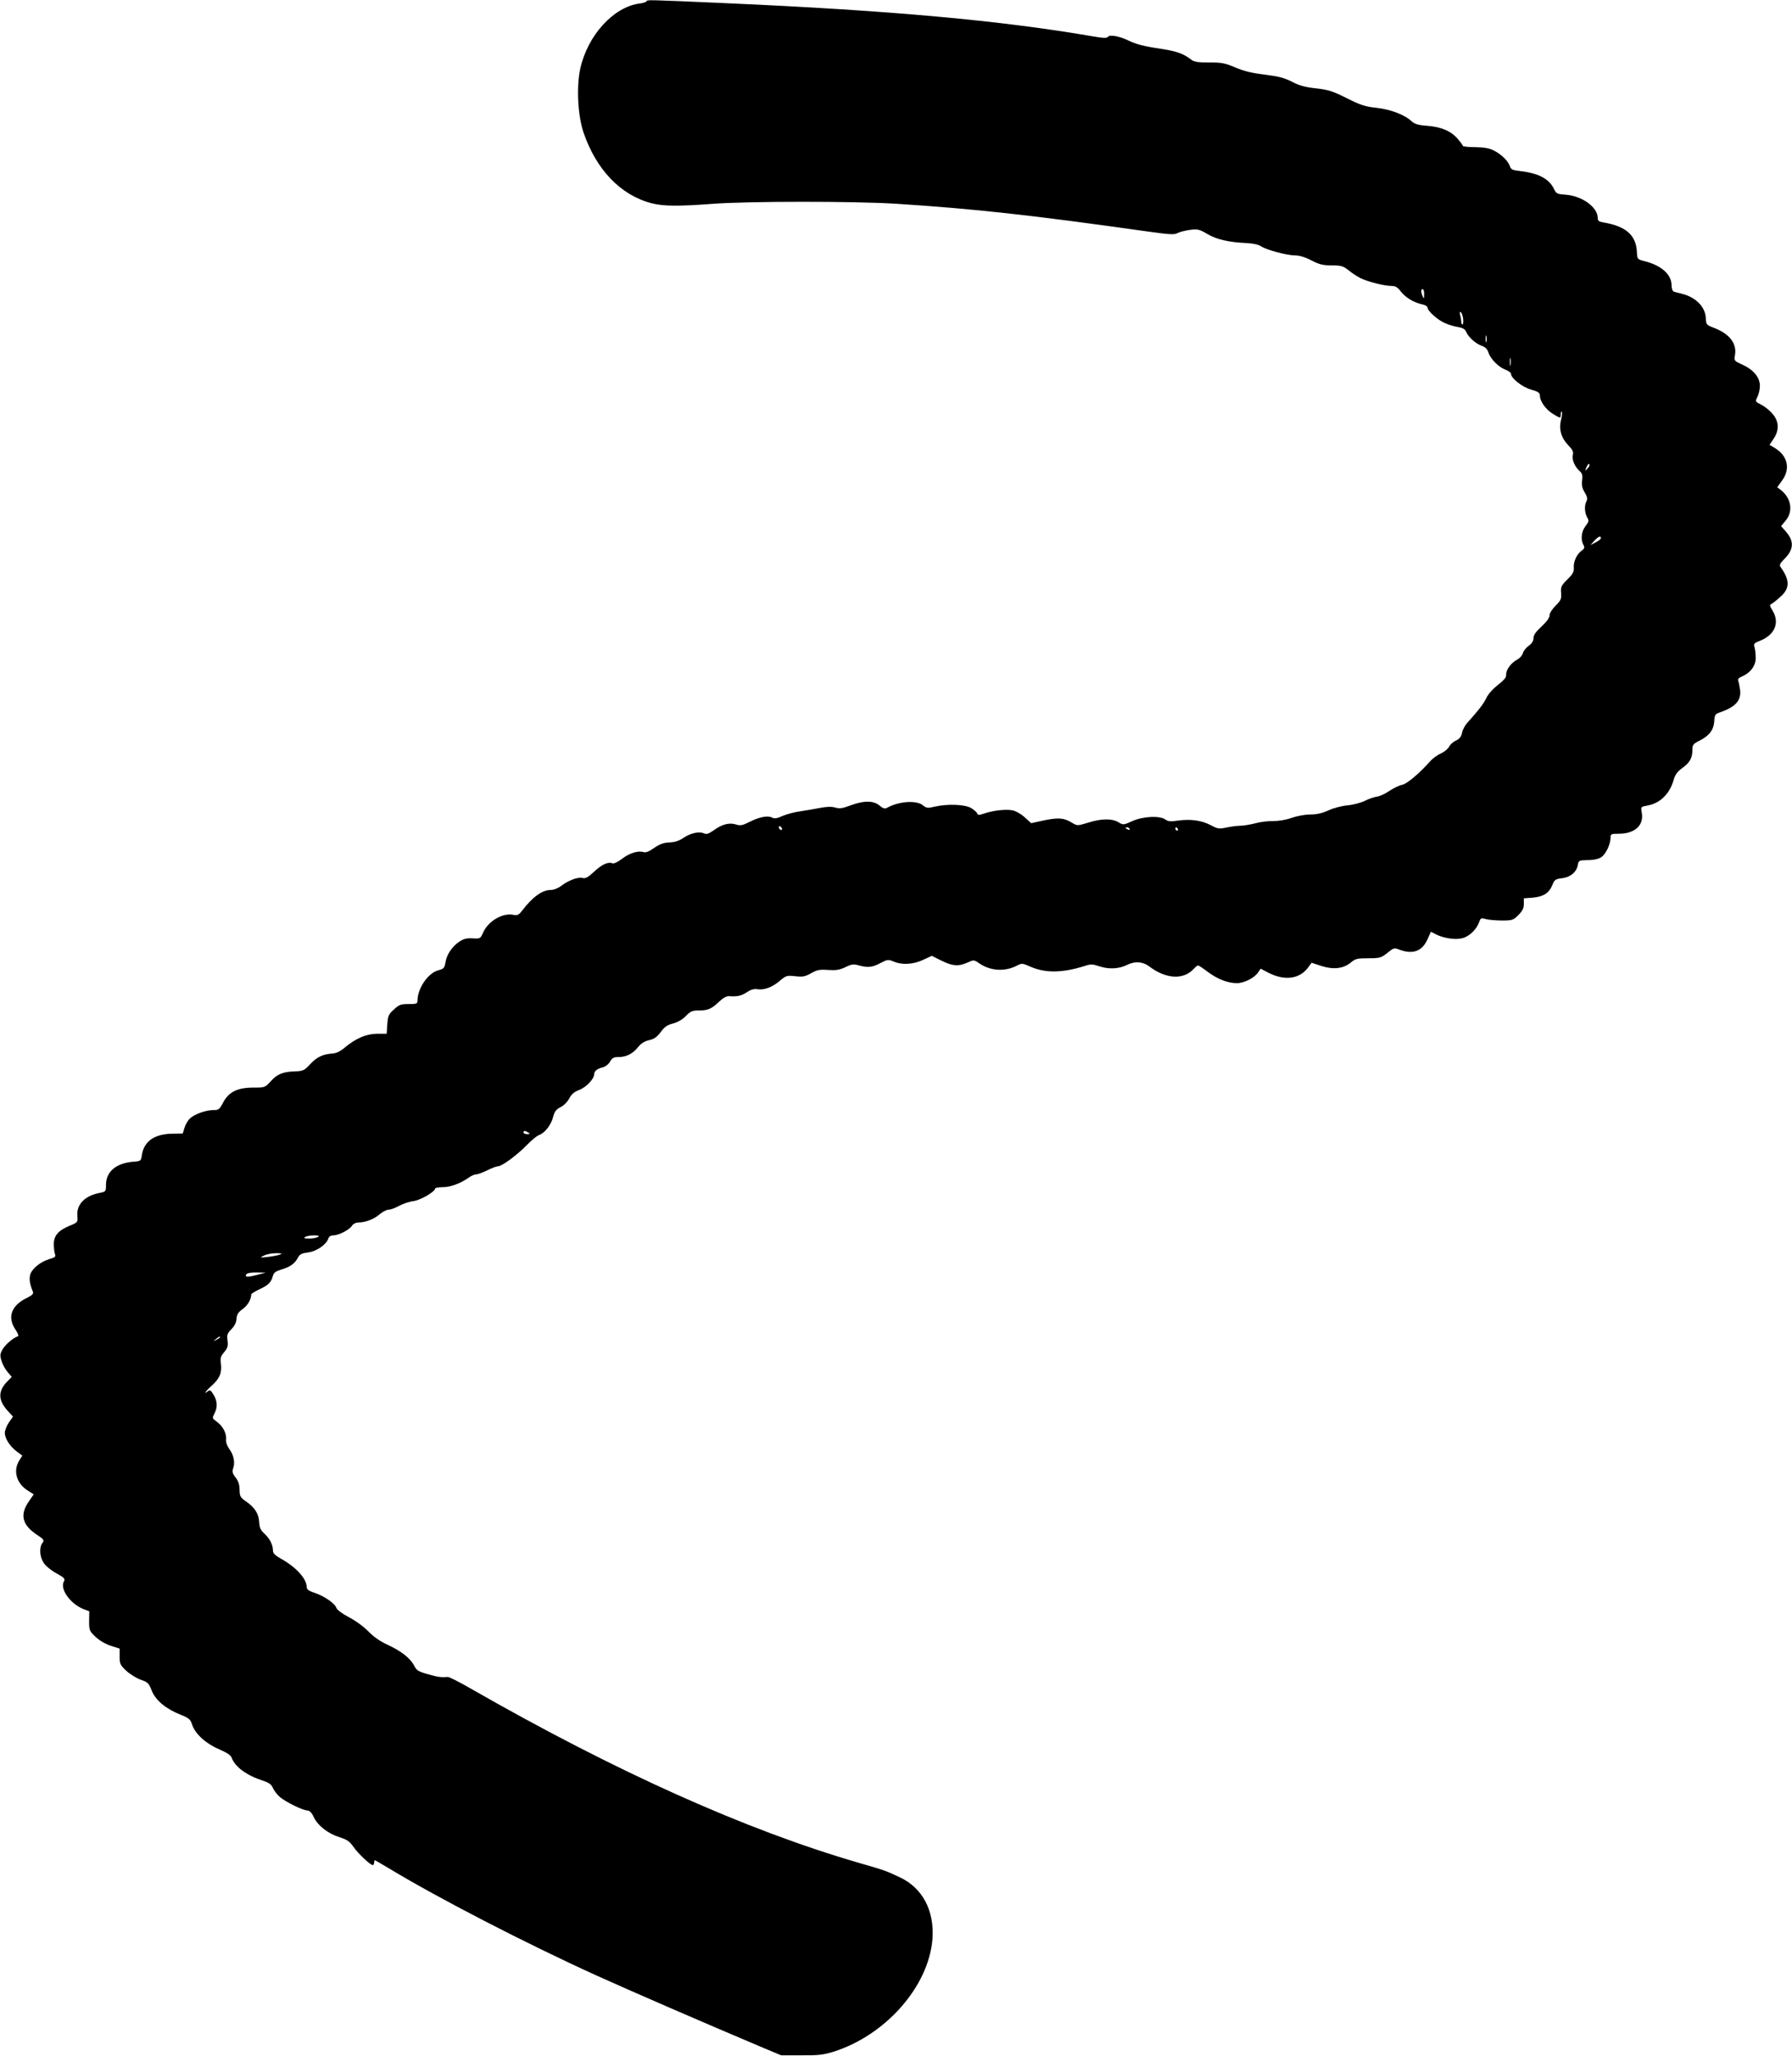 <?xml version="1.0" standalone="no"?>
<!DOCTYPE svg PUBLIC "-//W3C//DTD SVG 20010904//EN"
 "http://www.w3.org/TR/2001/REC-SVG-20010904/DTD/svg10.dtd">
<svg version="1.0" xmlns="http://www.w3.org/2000/svg"
 width="1116pt" height="1280pt" viewBox="0 0 1116 1280"
 preserveAspectRatio="xMidYMid meet">
<g transform="translate(0,1280) scale(0.1,-0.1)"
fill="#000000" stroke="none">
<path d="M4026 12791 c-3 -4 -23 -11 -44 -13 -162 -22 -322 -198 -368 -404
-25 -114 -16 -292 20 -399 79 -231 231 -390 423 -440 73 -19 166 -20 378 -4
220 17 881 17 1140 1 497 -32 841 -70 1572 -173 136 -19 166 -21 186 -10 13 7
48 16 78 20 49 6 59 3 107 -25 56 -34 134 -52 243 -57 41 -2 76 -9 92 -20 35
-23 162 -57 213 -57 26 0 63 -11 101 -31 48 -25 72 -31 126 -31 59 0 72 -4
105 -30 20 -17 54 -39 74 -49 43 -22 149 -49 194 -49 24 0 38 -8 58 -35 29
-37 80 -68 134 -80 17 -3 32 -12 32 -19 0 -21 63 -78 108 -97 24 -11 62 -22
84 -25 27 -5 42 -13 48 -28 12 -32 58 -74 96 -88 24 -8 37 -21 44 -44 14 -41
64 -90 107 -106 18 -7 33 -18 33 -25 0 -27 70 -83 125 -98 45 -13 55 -20 55
-38 0 -34 35 -84 79 -112 49 -30 51 -31 51 -3 0 12 3 19 6 15 4 -3 2 -26 -4
-50 -15 -58 0 -112 44 -158 28 -29 34 -41 29 -61 -7 -29 12 -73 43 -101 16
-14 19 -27 15 -57 -4 -29 0 -49 16 -75 16 -27 19 -41 11 -55 -14 -26 -12 -70
4 -100 13 -22 11 -27 -10 -55 -26 -34 -31 -83 -13 -117 9 -16 7 -23 -10 -35
-30 -20 -53 -69 -50 -106 2 -26 -5 -40 -40 -74 -38 -38 -42 -46 -39 -84 3 -37
-1 -46 -34 -79 -22 -22 -38 -47 -38 -61 0 -15 -18 -39 -50 -69 -36 -33 -50
-54 -50 -72 0 -18 -10 -34 -30 -48 -16 -12 -33 -32 -36 -46 -4 -14 -19 -31
-34 -39 -37 -19 -70 -62 -70 -91 0 -24 -4 -29 -71 -84 -20 -17 -45 -47 -54
-68 -17 -34 -44 -70 -115 -149 -16 -17 -32 -46 -35 -65 -5 -24 -15 -37 -38
-48 -18 -8 -37 -26 -43 -39 -7 -13 -29 -31 -50 -41 -22 -9 -50 -30 -64 -45
-69 -78 -147 -144 -177 -150 -17 -3 -53 -20 -80 -38 -26 -18 -61 -34 -78 -36
-16 -2 -50 -13 -75 -26 -25 -12 -73 -25 -107 -28 -35 -3 -86 -16 -119 -31 -40
-18 -73 -26 -114 -26 -32 0 -82 -9 -116 -21 -36 -13 -81 -20 -114 -20 -30 1
-81 -5 -113 -14 -32 -8 -73 -15 -92 -15 -19 0 -57 -5 -86 -11 -47 -10 -55 -9
-98 14 -56 30 -126 40 -204 29 -46 -7 -62 -6 -80 7 -35 25 -140 20 -207 -11
-54 -24 -55 -24 -85 -6 -40 24 -107 23 -189 -3 -66 -20 -67 -20 -99 -1 -51 31
-83 34 -172 16 l-83 -18 -41 37 c-22 20 -55 39 -76 43 -42 8 -121 -1 -176 -20
-32 -11 -39 -11 -43 0 -3 8 -20 23 -38 34 -39 23 -145 27 -226 9 -46 -11 -52
-10 -77 10 -41 31 -149 23 -222 -18 -13 -7 -25 -3 -46 15 -37 31 -96 32 -179
1 -51 -19 -69 -22 -96 -14 -23 7 -52 6 -95 -2 -34 -7 -89 -16 -122 -21 -33 -4
-82 -17 -109 -28 -37 -17 -52 -19 -68 -11 -26 14 -79 4 -142 -28 -42 -21 -55
-24 -83 -15 -42 13 -87 1 -139 -37 -32 -22 -44 -26 -61 -18 -30 13 -84 1 -129
-30 -27 -18 -54 -26 -86 -27 -36 -2 -59 -10 -94 -34 -31 -22 -52 -31 -66 -26
-34 10 -86 -5 -133 -41 -26 -20 -51 -32 -60 -29 -28 11 -66 -6 -115 -52 -39
-36 -53 -44 -73 -39 -28 7 -87 -15 -133 -50 -20 -15 -46 -25 -66 -25 -51 0
-112 -44 -176 -128 -21 -27 -30 -32 -53 -27 -67 15 -157 -37 -190 -109 -17
-39 -18 -40 -66 -37 -37 2 -56 -3 -83 -21 -45 -30 -79 -81 -86 -130 -6 -34
-11 -39 -45 -48 -64 -17 -129 -113 -129 -189 0 -19 -6 -21 -55 -21 -49 0 -60
-4 -92 -34 -33 -29 -37 -39 -41 -92 l-4 -59 -62 0 c-67 -1 -132 -29 -204 -90
-24 -20 -50 -32 -72 -33 -60 -4 -97 -22 -138 -66 -36 -39 -44 -43 -93 -45 -77
-2 -113 -17 -153 -62 -36 -39 -37 -39 -109 -39 -98 0 -152 -27 -187 -92 -23
-44 -28 -48 -61 -48 -47 0 -117 -25 -146 -52 -13 -12 -28 -38 -34 -58 l-11
-36 -62 -1 c-113 -1 -178 -46 -192 -130 -6 -41 -6 -41 -58 -45 -104 -9 -166
-62 -166 -144 0 -40 -1 -42 -37 -49 -95 -18 -148 -72 -141 -145 3 -38 2 -39
-48 -60 -71 -29 -98 -61 -99 -113 0 -23 3 -51 7 -62 7 -18 2 -22 -36 -33 -57
-17 -112 -64 -119 -101 -6 -27 0 -59 18 -102 5 -13 -5 -22 -39 -39 -95 -46
-122 -119 -70 -196 15 -22 22 -40 16 -42 -29 -9 -78 -51 -95 -80 -17 -29 -18
-39 -8 -72 6 -22 23 -53 38 -70 l26 -31 -31 -32 c-55 -58 -53 -113 4 -177 l35
-38 -26 -37 c-14 -21 -25 -50 -25 -64 0 -35 31 -83 74 -116 l35 -26 -20 -32
c-39 -64 -15 -143 55 -186 l36 -23 -31 -45 c-57 -83 -41 -146 53 -208 42 -28
45 -32 32 -50 -21 -29 -17 -87 9 -125 12 -18 47 -47 79 -64 49 -27 55 -34 46
-50 -26 -47 38 -138 121 -172 l37 -14 -1 -61 c0 -58 2 -62 41 -99 25 -23 63
-45 95 -55 l54 -17 0 -50 c0 -45 4 -53 41 -88 23 -21 63 -46 90 -56 45 -15 51
-22 69 -68 24 -60 87 -113 180 -150 52 -21 61 -28 72 -63 19 -57 87 -118 168
-152 48 -21 72 -36 78 -53 20 -56 92 -109 193 -142 40 -13 55 -24 64 -47 7
-16 27 -41 44 -56 37 -31 143 -83 171 -83 13 -1 27 -14 40 -43 25 -52 88 -101
161 -124 45 -14 61 -25 85 -59 29 -42 105 -114 121 -114 4 0 8 7 8 15 0 8 2
15 5 15 2 0 44 -24 92 -53 301 -182 841 -461 1283 -662 205 -93 675 -297 1040
-451 l115 -48 125 0 c104 -1 137 3 200 22 326 103 594 407 617 702 13 177 -62
319 -205 385 -88 41 -87 41 -253 89 -706 205 -1518 570 -2414 1083 -71 41
-136 74 -145 74 -43 -3 -61 -1 -124 17 -61 17 -71 23 -87 54 -24 46 -81 91
-166 130 -44 20 -85 48 -118 82 -28 29 -81 68 -122 89 -42 22 -74 46 -78 58
-9 28 -76 74 -136 94 -37 12 -49 22 -49 36 0 51 -65 123 -158 175 -38 21 -52
35 -52 51 0 36 -19 74 -52 105 -25 23 -32 38 -34 73 -2 51 -27 91 -82 129 -35
24 -39 31 -40 72 0 31 -7 54 -25 77 -20 26 -22 37 -15 57 13 35 4 83 -24 120
-14 20 -22 42 -20 60 4 37 -20 83 -58 110 -29 21 -29 22 -15 50 21 40 19 79
-5 118 -17 28 -23 32 -35 22 -32 -26 -13 2 21 32 51 45 67 82 60 136 -5 38 -2
49 20 75 22 26 25 38 21 72 -5 35 -2 44 24 71 21 21 31 43 32 65 2 27 10 40
39 61 32 24 51 57 53 91 0 4 23 18 50 31 56 26 73 42 84 82 5 21 17 30 49 40
57 16 88 38 106 73 13 24 23 29 66 35 53 7 113 49 125 87 4 12 15 19 31 19 33
0 101 35 116 60 7 11 24 20 38 20 46 0 100 21 134 51 19 16 44 29 57 29 13 0
42 11 65 24 22 12 62 26 88 29 45 6 136 59 136 79 0 4 21 8 48 8 48 0 111 24
162 60 15 11 36 20 47 20 10 0 41 12 68 25 28 14 57 25 66 25 25 0 117 68 179
131 30 31 64 59 76 63 35 11 76 63 88 111 10 37 19 49 47 63 19 9 43 33 54 54
14 27 32 42 62 53 44 17 93 69 93 97 0 20 18 35 54 44 16 4 36 19 45 35 13 24
23 29 54 29 48 0 88 21 121 62 17 22 39 36 68 43 32 7 50 20 73 51 23 32 41
44 77 53 29 8 59 25 80 47 28 29 40 34 81 34 57 0 79 10 128 57 24 22 44 33
60 32 50 -4 77 2 111 25 24 16 44 22 66 18 43 -6 92 13 139 53 38 32 43 34 96
28 47 -5 62 -2 99 19 37 21 54 24 106 20 48 -3 70 0 106 17 38 19 51 21 83 12
57 -16 86 -13 136 14 44 23 49 23 81 10 53 -23 123 -19 185 10 l54 25 60 -30
c69 -34 105 -37 162 -12 39 18 40 18 74 -5 69 -47 157 -53 232 -15 33 17 35
17 85 -5 92 -41 199 -40 336 3 42 14 51 13 97 -2 59 -19 121 -15 171 10 48 24
97 20 136 -9 104 -80 215 -86 278 -16 11 12 23 21 27 21 5 0 32 -18 61 -40 60
-45 124 -70 181 -70 45 0 110 33 132 67 l16 23 50 -26 c101 -51 193 -38 246
34 l21 29 61 -20 c75 -24 137 -17 183 21 29 24 40 27 109 27 72 0 79 2 119 33
36 30 44 33 68 23 89 -35 149 -14 183 64 l20 45 29 -15 c51 -26 124 -37 168
-25 43 11 88 55 104 101 9 25 12 26 41 18 18 -5 63 -9 100 -9 65 0 71 2 103
34 26 26 34 43 34 69 l0 35 54 4 c67 6 104 29 123 78 14 34 19 38 60 43 52 6
90 37 99 81 5 30 7 31 63 32 36 0 66 7 83 18 28 18 58 81 58 121 0 23 3 25 50
25 102 0 160 53 144 134 -6 33 -5 34 33 41 79 13 140 71 165 157 10 36 23 54
56 78 46 33 62 62 62 115 0 29 5 35 47 56 59 30 86 67 89 121 2 38 5 43 36 54
99 34 135 76 124 145 -3 20 -8 44 -11 52 -4 9 4 18 23 26 53 22 86 67 86 114
0 23 -3 53 -7 67 -7 23 -4 27 38 43 89 37 119 112 74 186 -20 33 -20 35 -3 44
10 6 36 27 57 47 54 50 53 101 -4 180 -9 13 -4 23 24 51 59 59 61 111 8 171
l-29 33 29 35 c48 57 34 141 -32 191 l-21 16 31 43 c52 72 34 152 -44 200
l-35 21 25 37 c37 54 34 111 -7 157 -17 20 -48 45 -70 56 -38 19 -38 20 -23
49 8 16 15 47 15 69 0 52 -41 101 -111 132 -50 23 -50 23 -44 60 12 72 -35
132 -133 169 -45 17 -47 20 -49 61 -3 68 -61 128 -147 150 -23 5 -47 12 -53
14 -7 2 -13 20 -13 38 0 68 -62 124 -167 151 -47 12 -47 12 -49 59 -6 104 -68
158 -206 182 -31 5 -38 10 -38 29 0 66 -98 137 -200 144 -53 4 -58 6 -73 37
-30 62 -96 97 -209 110 -47 5 -58 10 -64 28 -9 32 -53 76 -99 99 -28 15 -60
21 -117 22 -43 0 -78 4 -78 8 0 4 -15 24 -32 44 -43 49 -102 74 -191 81 -56 4
-77 11 -97 29 -43 40 -130 73 -218 83 -69 7 -100 17 -185 60 -88 44 -114 52
-191 61 -67 7 -103 17 -148 40 -41 22 -83 34 -141 41 -116 15 -153 23 -226 54
-53 22 -78 27 -152 26 -70 0 -92 4 -111 18 -46 36 -90 52 -181 66 -115 17
-161 29 -212 54 -55 26 -115 37 -125 22 -5 -9 -28 -9 -96 3 -568 98 -1258 161
-2279 206 -522 23 -492 22 -499 11z m4843 -1823 c0 -28 -2 -30 -9 -13 -12 28
-12 45 0 45 6 0 10 -15 9 -32z m243 -153 c2 -19 0 -35 -4 -35 -4 0 -8 8 -8 18
0 9 -3 28 -7 41 -4 16 -2 22 4 18 6 -4 13 -23 15 -42z m145 -142 c-3 -10 -5
-2 -5 17 0 19 2 27 5 18 2 -10 2 -26 0 -35z m150 -145 c-2 -13 -4 -5 -4 17 -1
22 1 32 4 23 2 -10 2 -28 0 -40z m478 -646 c-15 -16 -16 -15 -4 12 7 15 15 23
17 16 3 -7 -3 -19 -13 -28z m85 -432 c0 -5 -15 -17 -32 -26 l-33 -17 24 27
c25 27 41 33 41 16z m-5100 -1811 c0 -6 -4 -7 -10 -4 -5 3 -10 11 -10 16 0 6
5 7 10 4 6 -3 10 -11 10 -16z m2165 1 c3 -6 -1 -7 -9 -4 -18 7 -21 14 -7 14 6
0 13 -4 16 -10z m300 0 c3 -5 1 -10 -4 -10 -6 0 -11 5 -11 10 0 6 2 10 4 10 3
0 8 -4 11 -10z m-4045 -1890 c12 -8 11 -10 -7 -10 -13 0 -23 5 -23 10 0 13 11
13 30 0z m-1310 -650 c-8 -5 -33 -10 -55 -10 -29 0 -36 3 -25 10 8 5 33 10 55
10 29 0 36 -3 25 -10z m-235 -109 c-11 -5 -45 -11 -75 -15 -53 -6 -54 -5 -25
9 17 8 50 14 75 14 33 0 40 -2 25 -8z m-148 -128 c-58 -15 -75 -14 -62 6 3 6
32 11 63 10 l57 -1 -58 -15z m-227 -388 c0 -2 -10 -9 -22 -15 -22 -11 -22 -10
-4 4 21 17 26 19 26 11z"/>
</g>
</svg>